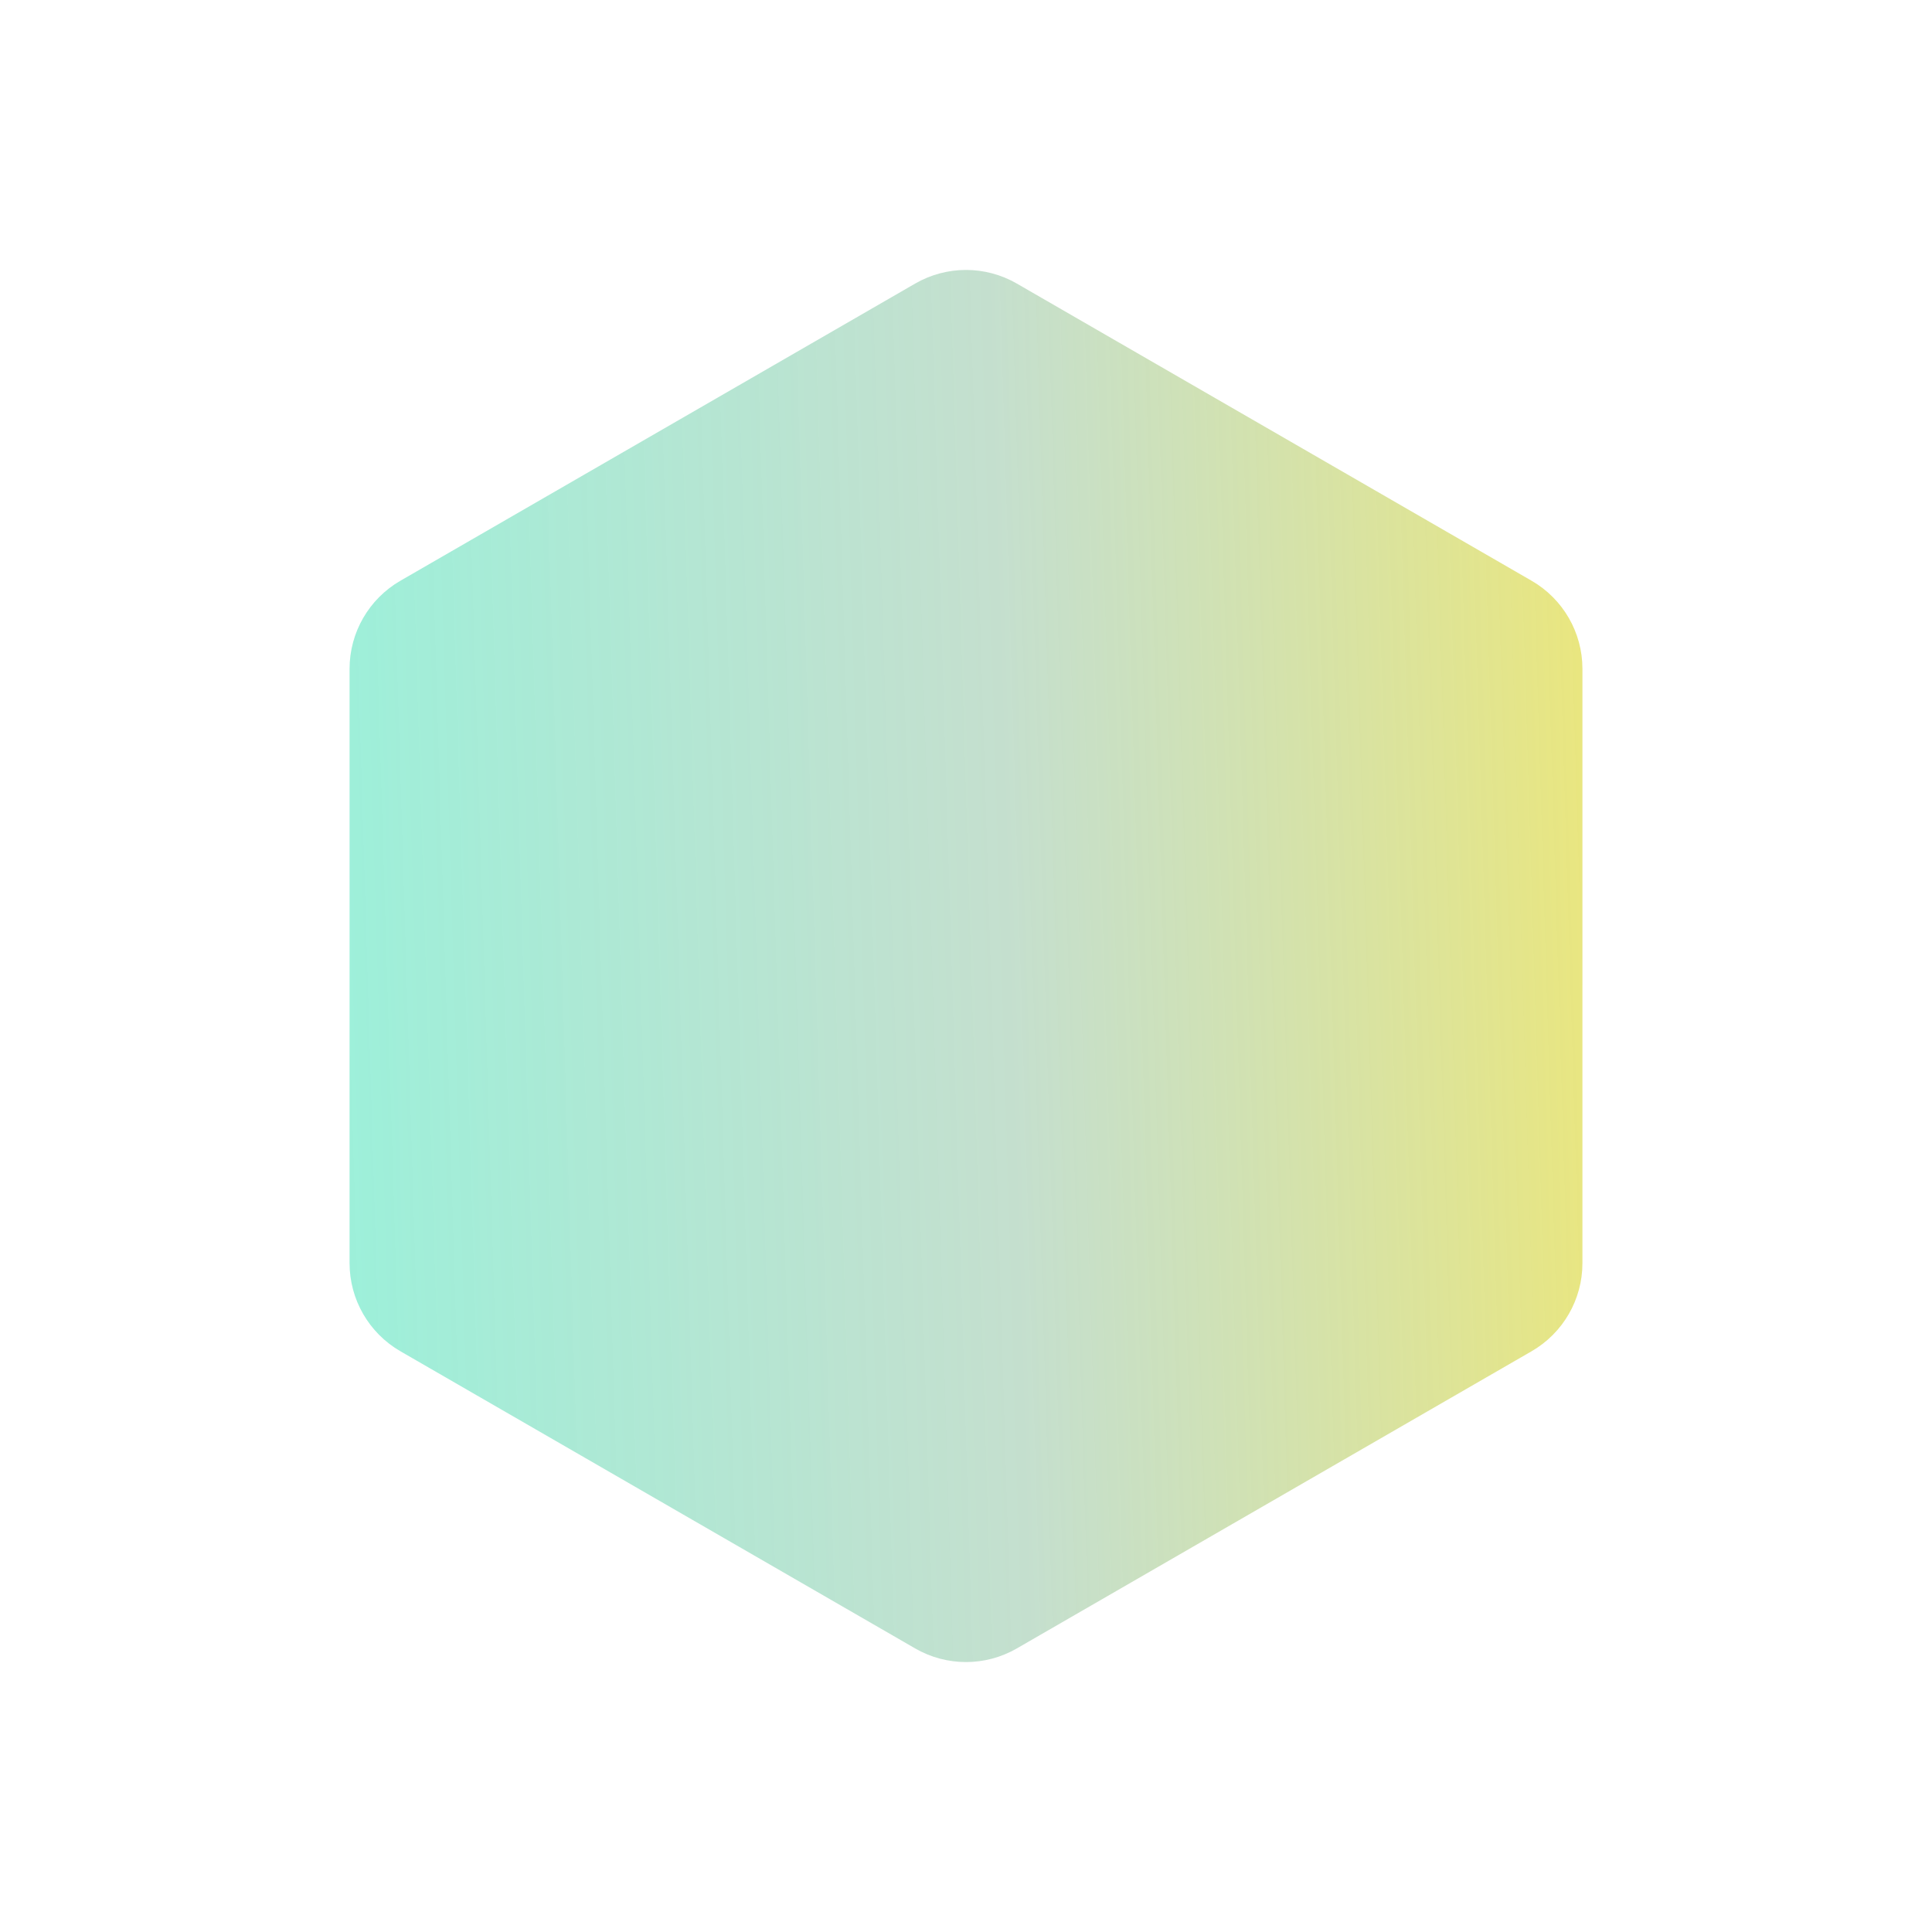 <svg width="76" height="76" viewBox="0 0 76 76" fill="none" xmlns="http://www.w3.org/2000/svg">
<g filter="url(#filter0_b_962_5993)">
<path d="M36 11.155C37.238 10.44 38.762 10.44 40 11.155L60.249 22.845C61.486 23.56 62.249 24.88 62.249 26.309V49.691C62.249 51.12 61.486 52.44 60.249 53.155L40 64.845C38.762 65.56 37.238 65.56 36 64.845L15.751 53.155C14.514 52.44 13.751 51.12 13.751 49.691V26.309C13.751 24.88 14.514 23.56 15.751 22.845L36 11.155Z" fill="url(#paint0_linear_962_5993)"/>
</g>
<defs>
<filter id="filter0_b_962_5993" x="11.775" y="8.642" width="52.45" height="58.715" filterUnits="userSpaceOnUse" color-interpolation-filters="sRGB">
<feFlood flood-opacity="0" result="BackgroundImageFix"/>
<feGaussianBlur in="BackgroundImageFix" stdDeviation="0.988"/>
<feComposite in2="SourceAlpha" operator="in" result="effect1_backgroundBlur_962_5993"/>
<feBlend mode="normal" in="SourceGraphic" in2="effect1_backgroundBlur_962_5993" result="shape"/>
</filter>
<linearGradient id="paint0_linear_962_5993" x1="4.316" y1="95.546" x2="64.141" y2="93.734" gradientUnits="userSpaceOnUse">
<stop stop-color="#8AF8E0"/>
<stop offset="0.62" stop-color="#B7D8C3" stop-opacity="0.81"/>
<stop offset="1" stop-color="#E9E680"/>
</linearGradient>
</defs>
</svg>

